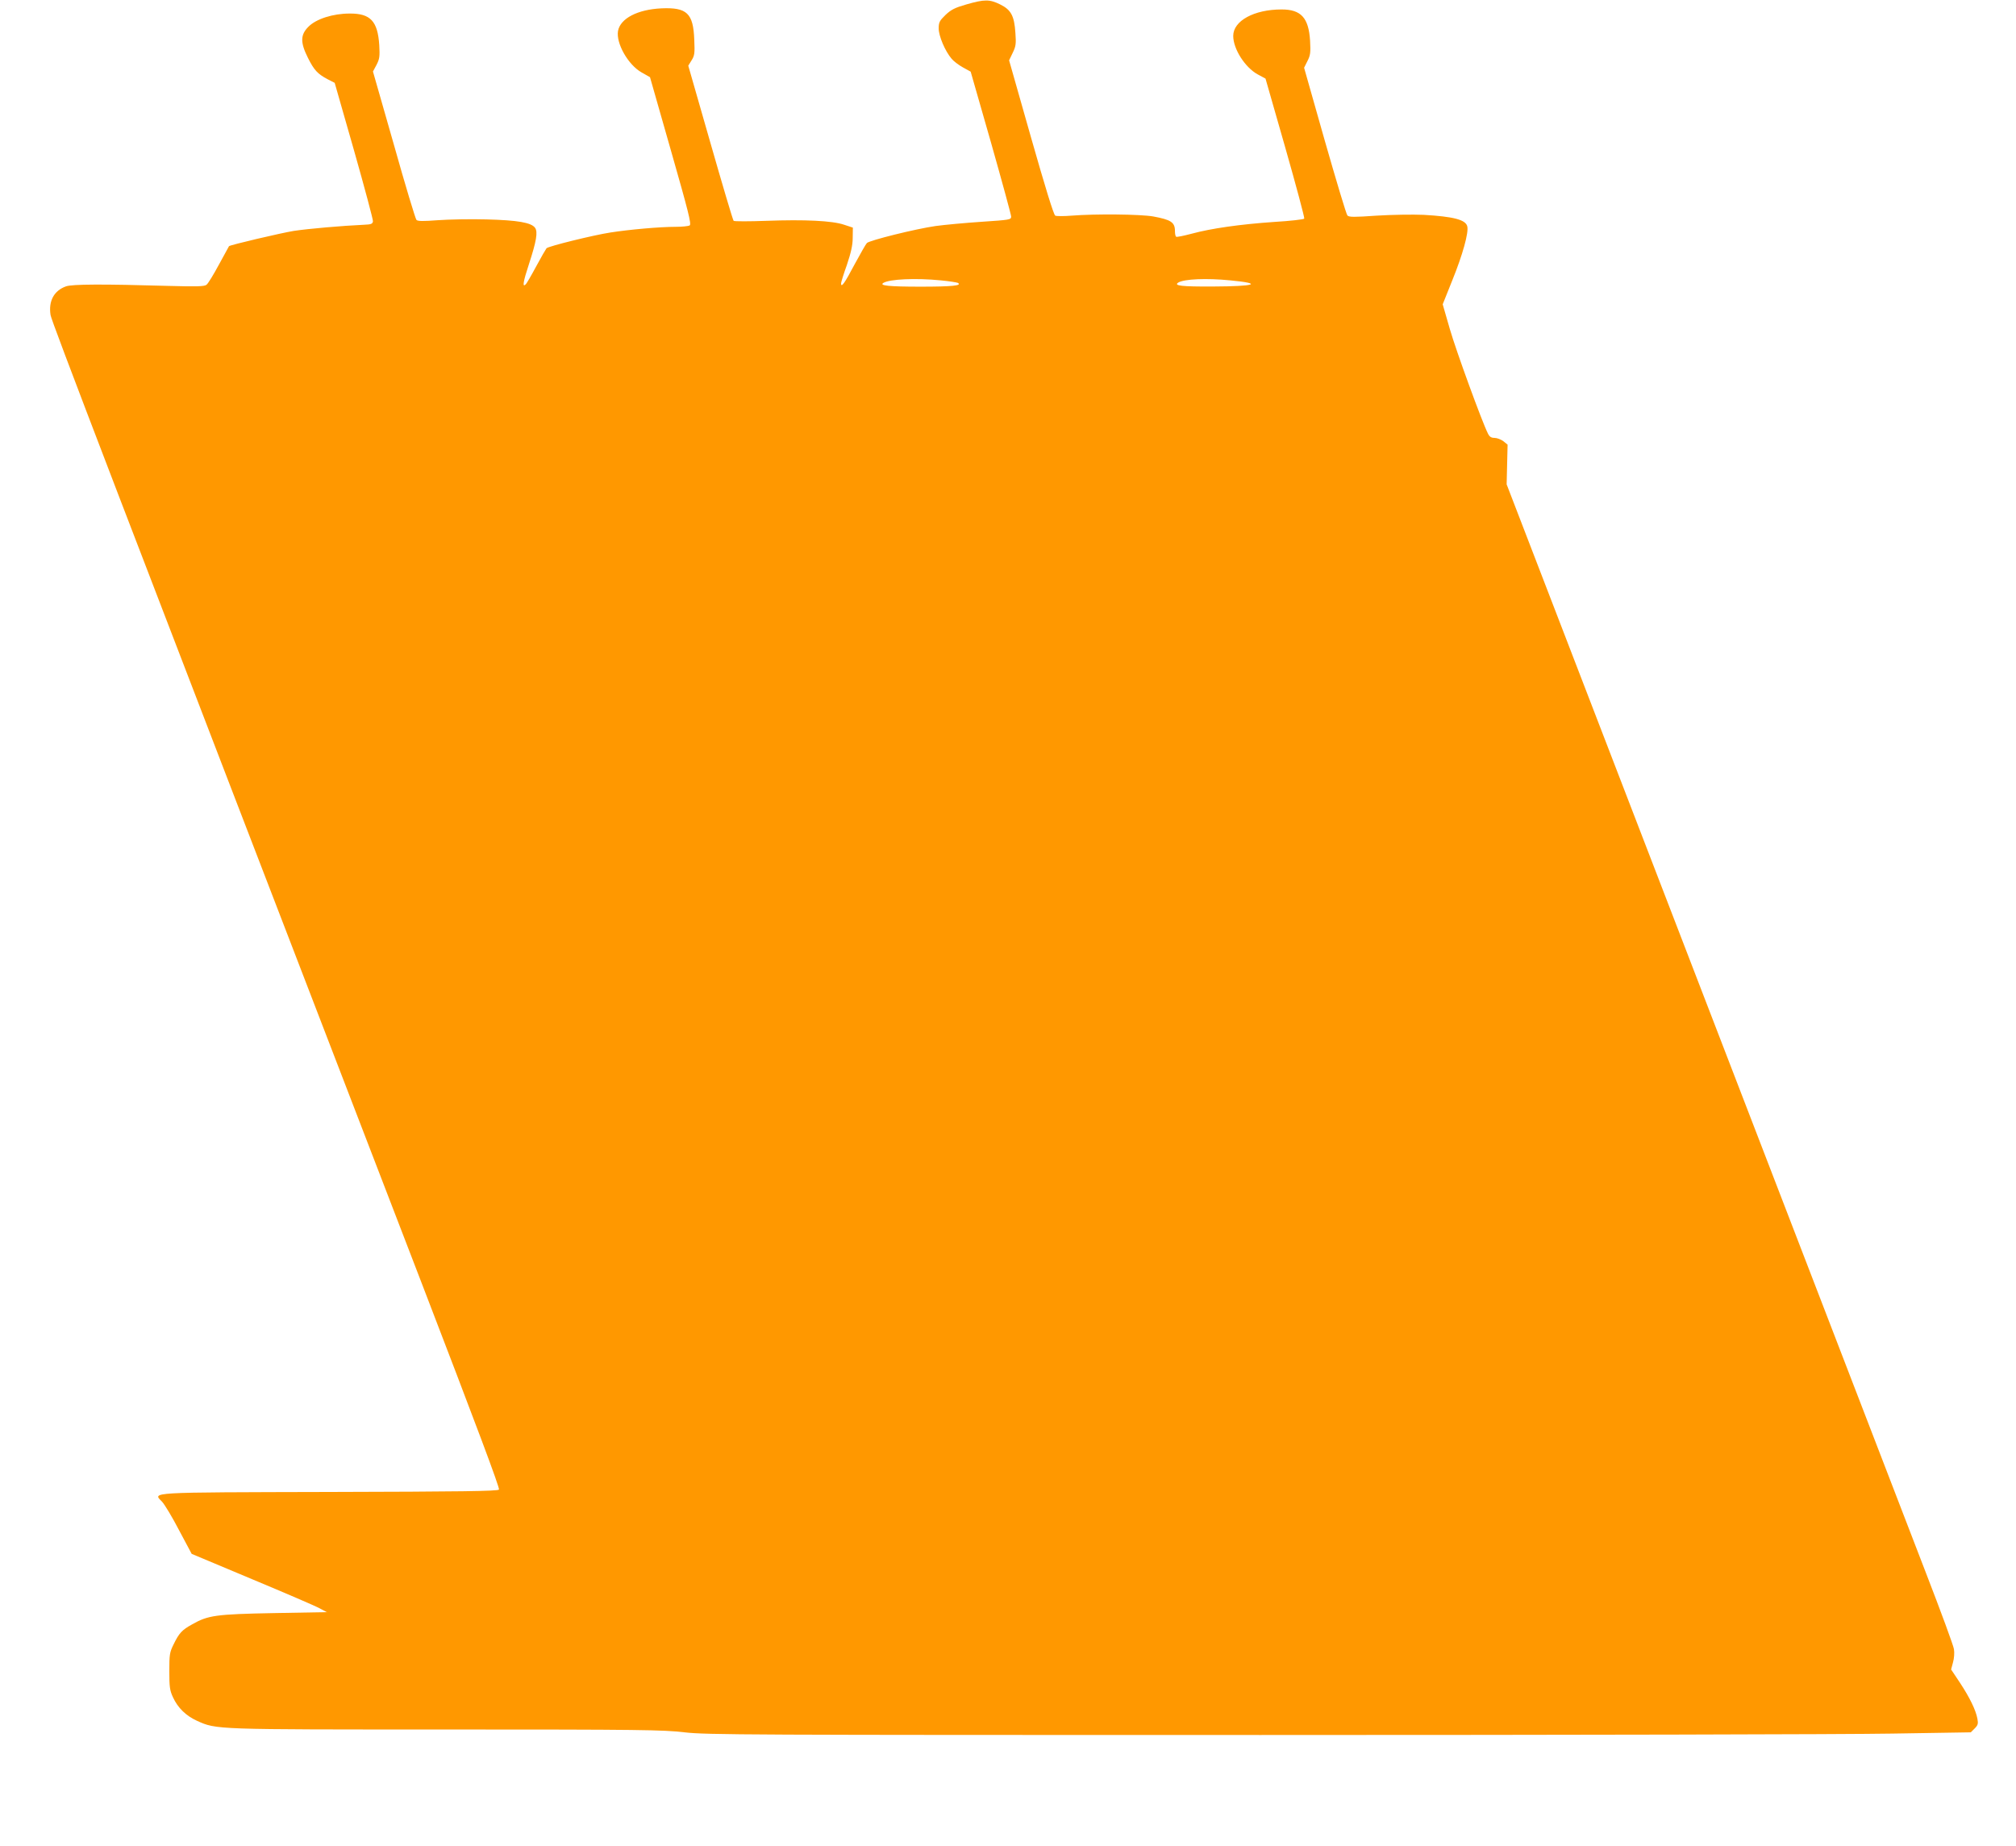 <?xml version="1.0" standalone="no"?>
<!DOCTYPE svg PUBLIC "-//W3C//DTD SVG 20010904//EN"
 "http://www.w3.org/TR/2001/REC-SVG-20010904/DTD/svg10.dtd">
<svg version="1.0" xmlns="http://www.w3.org/2000/svg"
 width="1280pt" height="1172pt" viewBox="0 0 1280 1172"
 preserveAspectRatio="xMidYMid meet">
<g transform="translate(0,1172) scale(0.1,-0.1)"
fill="#ff9800" stroke="none">
<path d="M6136 11692 c-73 -21 -97 -33 -133 -67 -38 -37 -43 -47 -43 -86 0
-47 40 -143 82 -192 12 -15 45 -40 72 -55 l49 -27 129 -450 c70 -247 128 -459
128 -470 0 -20 -9 -21 -187 -33 -104 -7 -235 -19 -293 -27 -126 -18 -420 -91
-436 -108 -7 -7 -42 -69 -80 -139 -61 -116 -84 -148 -84 -117 0 6 16 59 37
117 26 78 37 125 37 172 l1 65 -55 18 c-75 26 -252 34 -495 25 -109 -4 -203
-4 -207 0 -5 5 -71 228 -148 497 l-140 488 21 34 c19 30 21 46 17 131 -6 168
-47 206 -208 199 -152 -7 -261 -64 -276 -143 -14 -78 64 -216 150 -264 l53
-30 133 -466 c110 -385 131 -467 119 -475 -8 -5 -48 -9 -89 -9 -100 0 -292
-17 -414 -36 -110 -17 -393 -87 -406 -100 -4 -5 -34 -56 -65 -114 -31 -58 -61
-109 -66 -114 -24 -25 -18 14 19 126 48 147 58 206 39 232 -24 33 -111 48
-307 53 -102 3 -241 0 -310 -5 -92 -7 -128 -7 -136 2 -6 6 -71 220 -143 477
l-133 465 23 43 c19 37 21 53 17 125 -10 152 -56 201 -188 200 -106 0 -213
-34 -262 -84 -51 -51 -52 -99 -3 -197 39 -78 61 -102 125 -136 l45 -23 123
-430 c67 -236 121 -438 120 -449 -3 -17 -11 -20 -58 -22 -134 -6 -353 -25
-445 -39 -80 -13 -404 -89 -411 -97 -1 -1 -30 -54 -64 -117 -34 -63 -69 -121
-79 -128 -13 -11 -63 -12 -246 -7 -412 12 -607 11 -646 -3 -76 -27 -112 -93
-98 -182 6 -40 369 -987 2352 -6135 353 -918 502 -1314 495 -1322 -8 -10 -245
-13 -1073 -15 -1174 -3 -1125 0 -1066 -62 16 -17 65 -98 108 -181 l80 -150
384 -161 c211 -88 404 -171 429 -185 l45 -24 -335 -6 c-369 -7 -419 -14 -519
-71 -66 -36 -84 -56 -119 -128 -25 -50 -27 -65 -27 -170 0 -99 3 -122 23 -165
31 -68 83 -118 153 -150 125 -56 105 -55 1585 -55 1233 0 1375 -2 1510 -18
139 -16 379 -17 3659 -17 1931 0 3735 4 4009 9 l499 8 25 25 c20 20 23 30 17
61 -10 55 -49 135 -111 229 l-56 84 12 45 c7 24 10 61 6 84 -3 22 -83 239
-177 482 -94 244 -732 1899 -1417 3678 l-1246 3235 3 126 3 126 -27 22 c-15
11 -40 21 -56 21 -21 0 -32 7 -42 28 -37 73 -202 525 -242 664 l-45 156 60
150 c67 165 106 306 96 345 -10 42 -87 62 -276 73 -70 3 -202 1 -299 -5 -142
-10 -176 -10 -186 1 -7 7 -71 221 -144 476 l-131 462 21 42 c19 37 21 54 17
129 -9 146 -57 199 -181 199 -174 0 -307 -72 -307 -168 0 -83 75 -200 155
-244 l50 -27 126 -440 c69 -242 123 -444 120 -449 -3 -5 -89 -15 -191 -21
-217 -15 -400 -41 -525 -75 -49 -13 -93 -22 -97 -19 -5 2 -8 19 -8 36 0 56
-25 72 -139 93 -83 14 -365 17 -516 5 -49 -4 -97 -4 -105 0 -10 5 -64 181
-154 497 l-139 489 23 48 c20 41 22 57 17 126 -7 109 -28 147 -97 181 -67 33
-99 33 -214 0z m-163 -1752 c54 -5 103 -13 109 -16 28 -17 -35 -24 -237 -24
-203 0 -265 7 -236 24 39 24 204 32 364 16z m1838 0 c212 -20 162 -38 -111
-39 -197 -1 -250 5 -219 25 37 23 180 29 330 14z"/>
</g>
</svg>
